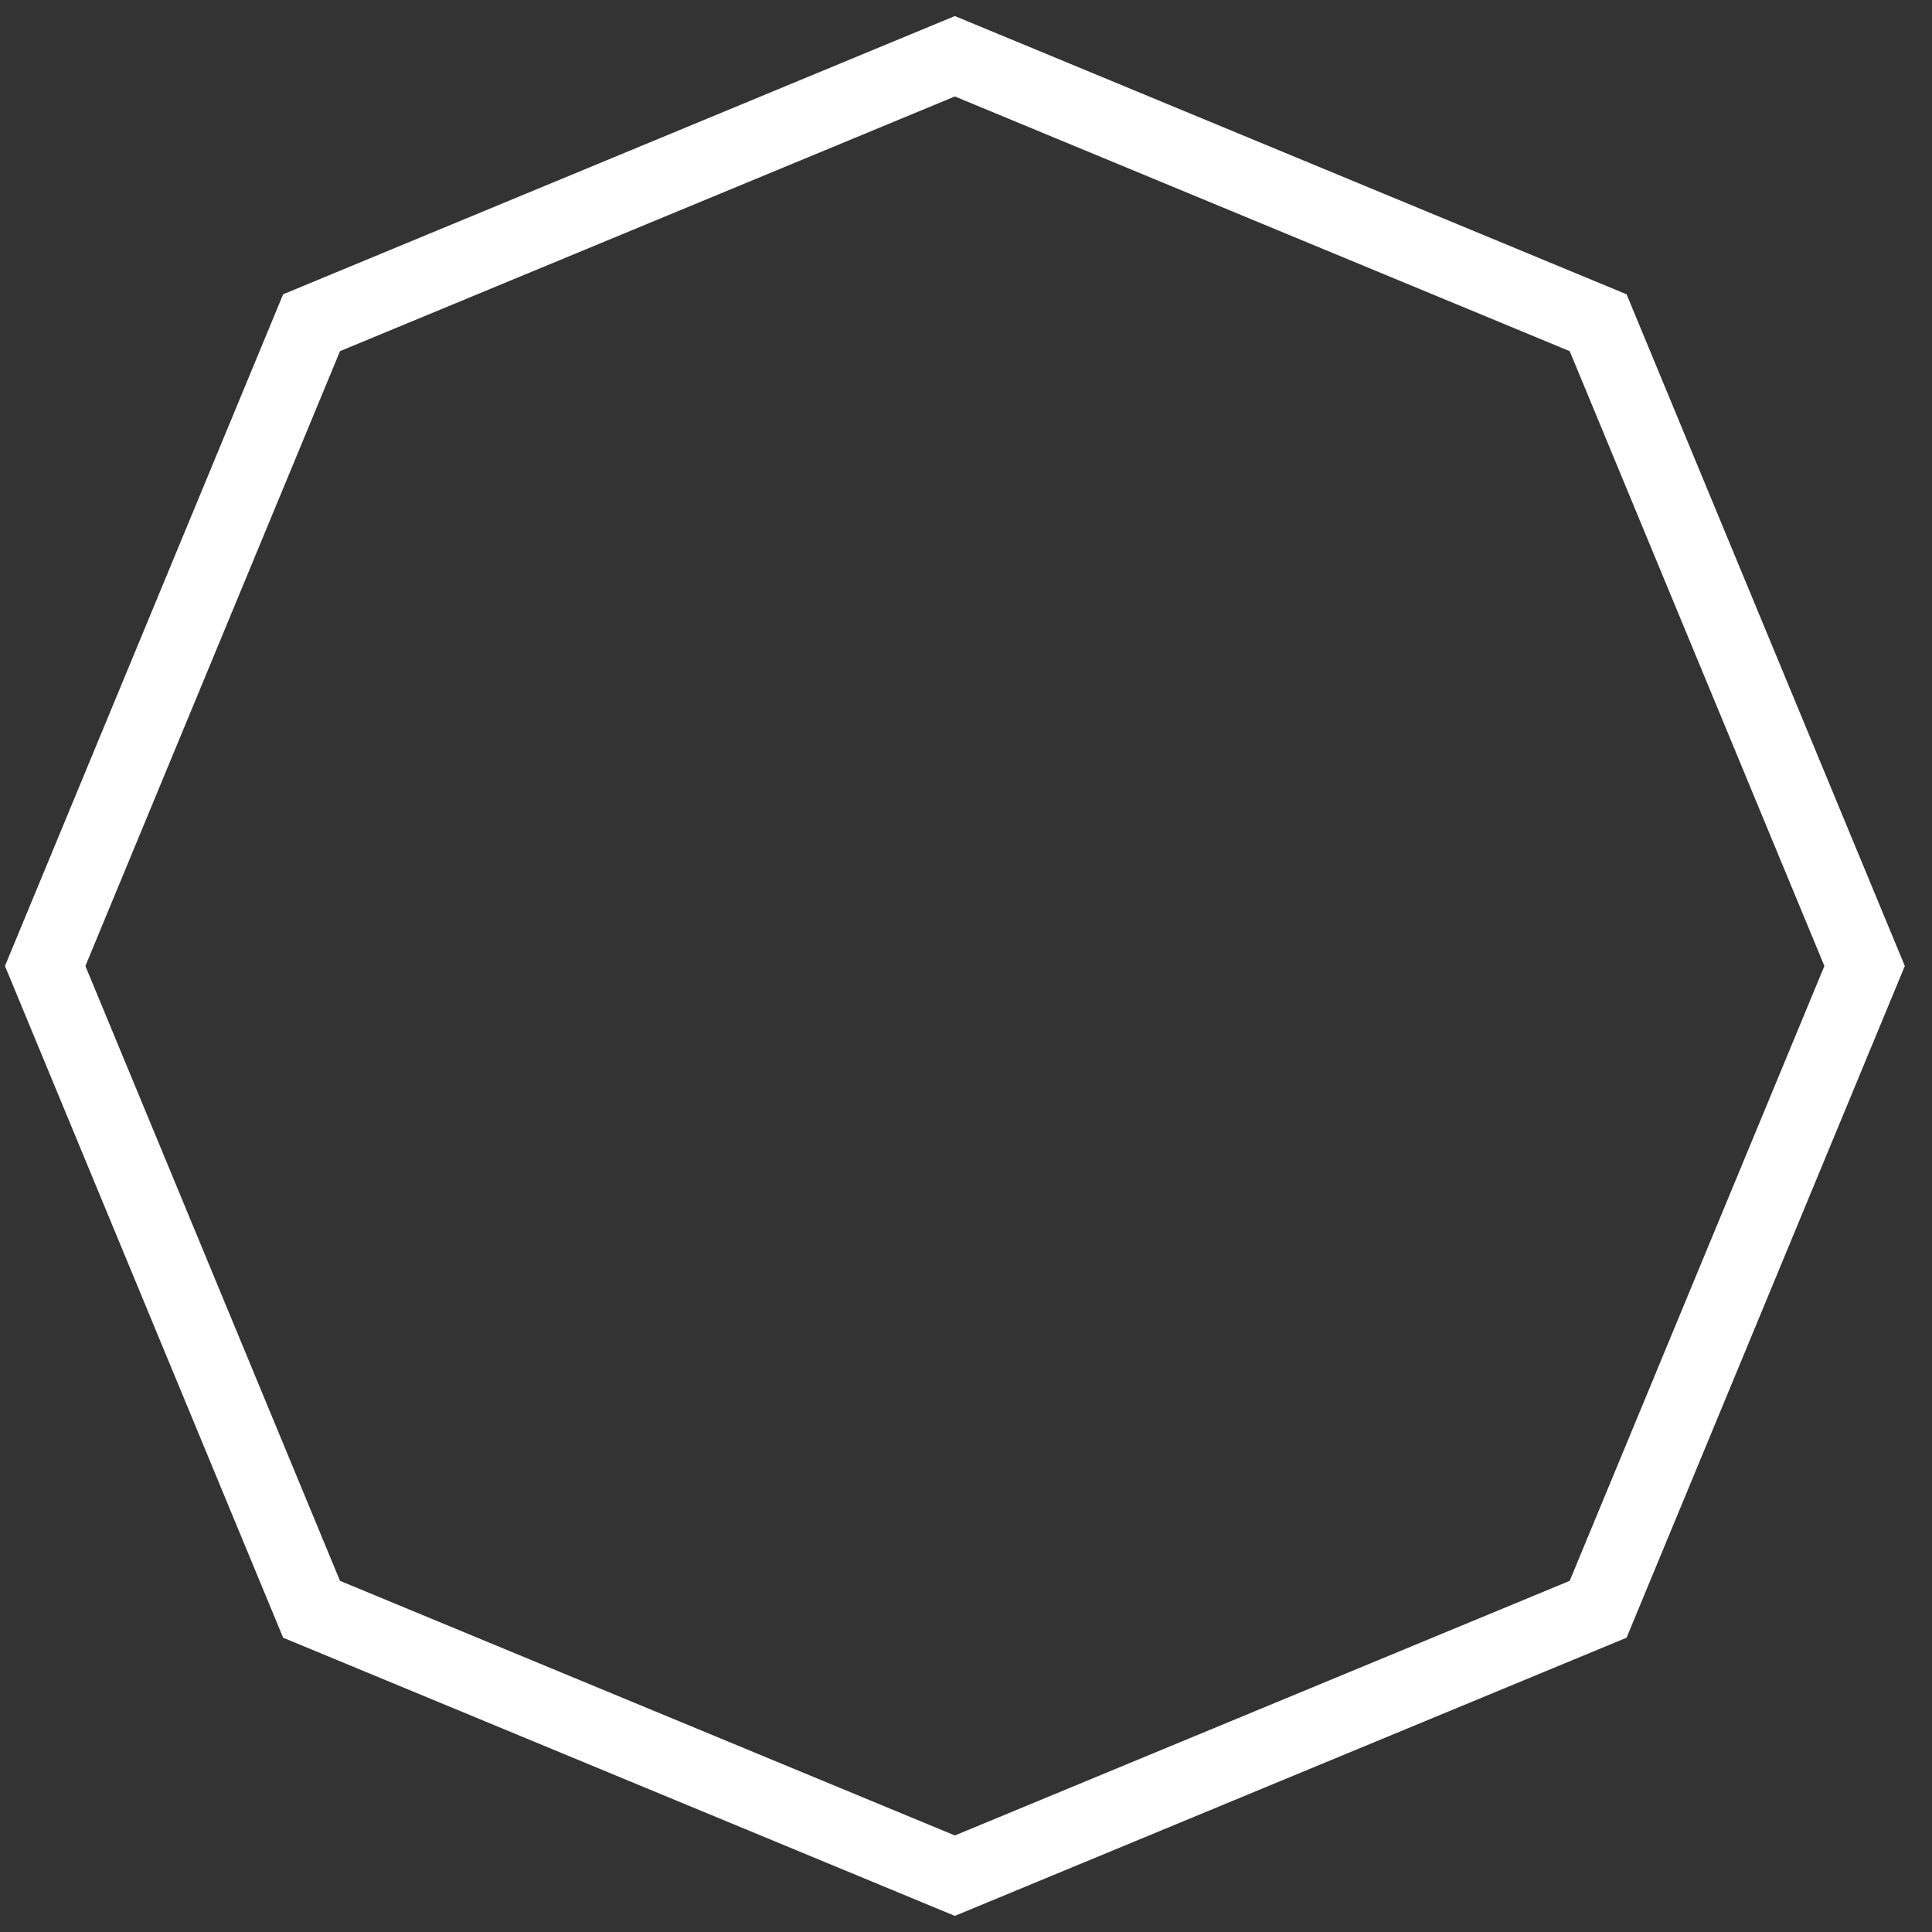 <svg width="26" height="26" viewBox="0 0 26 26" fill="none" xmlns="http://www.w3.org/2000/svg">
<rect x="0" y="0" width="26" height="26" fill="#333333" stroke="none"/>
<path d="M4.193 4.343L12.85 0.757L21.507 4.343L25.093 13L21.507 21.657L12.85 25.242L4.193 21.657L0.608 13L4.193 4.343Z" stroke="white"/>
</svg>
